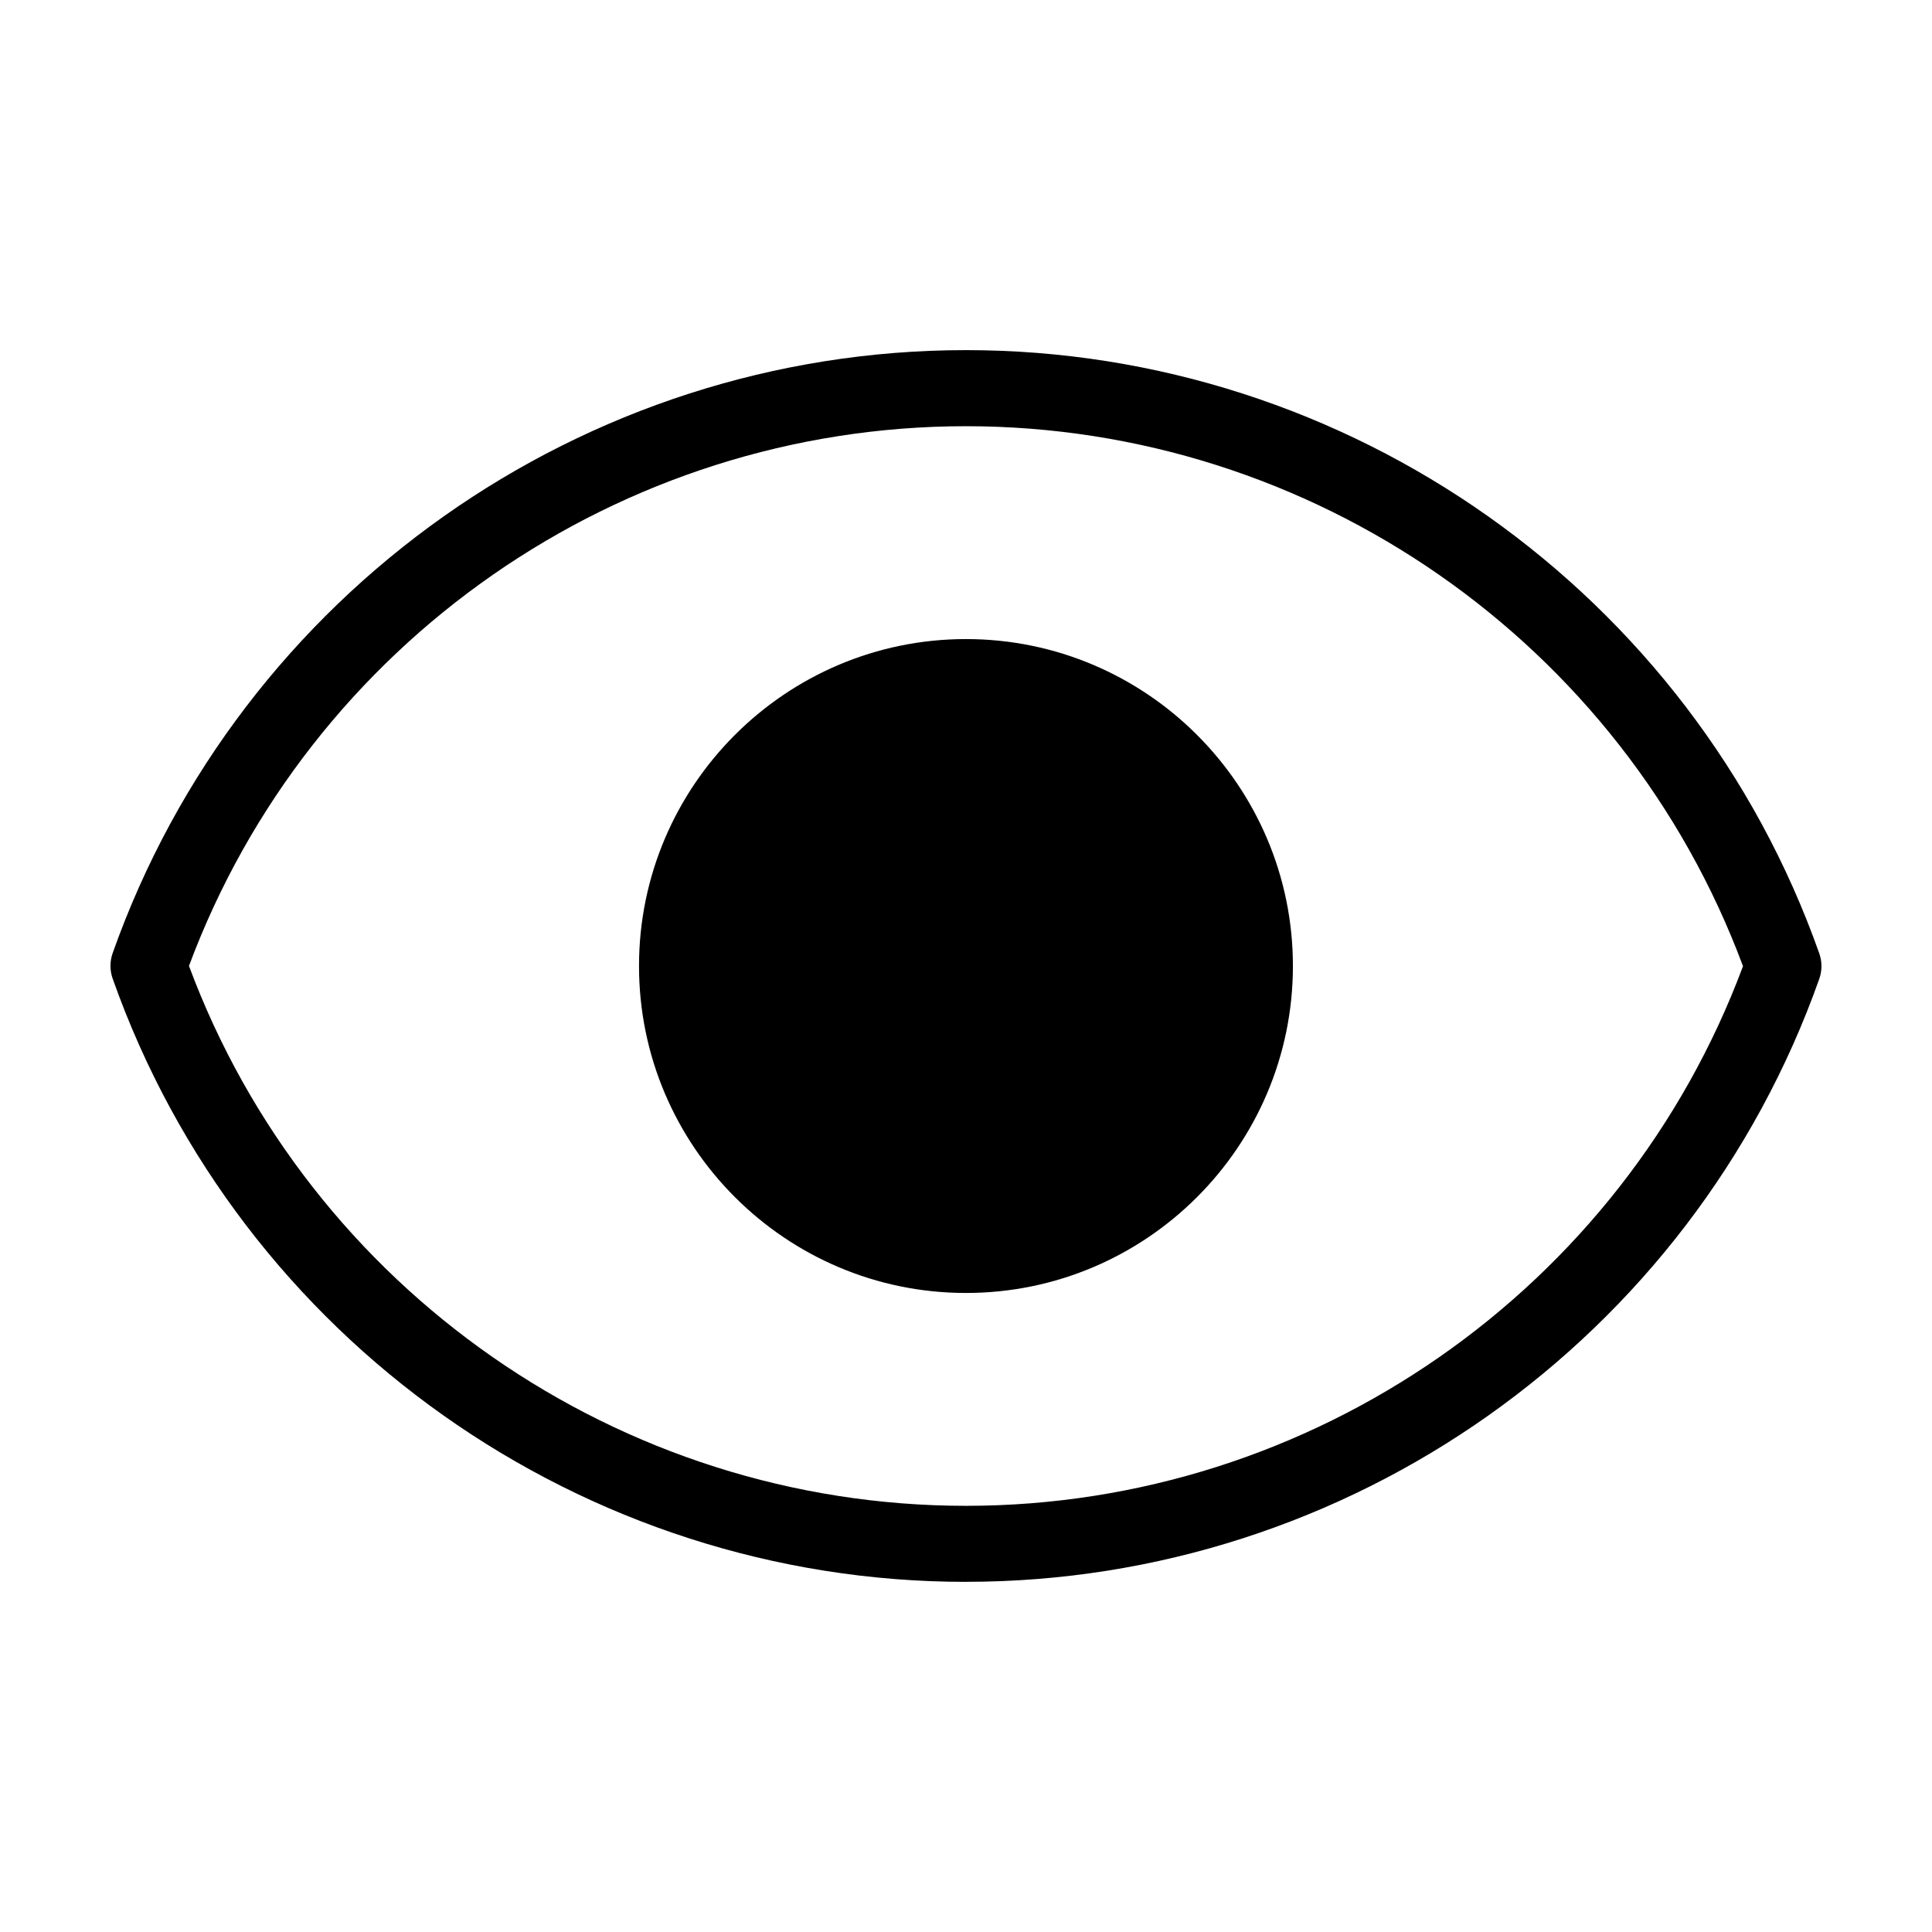 <?xml version="1.0" encoding="UTF-8"?>
<!-- The Best Svg Icon site in the world: iconSvg.co, Visit us! https://iconsvg.co -->
<svg fill="#000000" width="800px" height="800px" version="1.1" viewBox="144 144 512 512" xmlns="http://www.w3.org/2000/svg">
 <g>
  <path d="m399.99 563.21c-101.45 0-192.33-64.246-226.14-159.88-0.766-2.176-0.766-4.543 0-6.723 33.84-95.594 124.72-159.82 226.14-159.82 101.44 0 192.32 64.258 226.14 159.89 0.766 2.176 0.766 4.551 0 6.723-33.84 95.582-124.71 159.8-226.14 159.8zm-205.91-163.23c31.883 85.738 114.18 143.08 205.91 143.08 91.707 0 174.01-57.324 205.92-143.01-31.895-85.75-114.2-143.1-205.92-143.1-91.707 0-174 57.324-205.91 143.03z"/>
  <path d="m399.99 313.36c-47.777 0-86.645 38.867-86.645 86.645 0 47.777 38.867 86.645 86.645 86.645 47.777 0 86.645-38.867 86.645-86.645 0-47.777-38.867-86.645-86.645-86.645z"/>
 </g>
</svg>